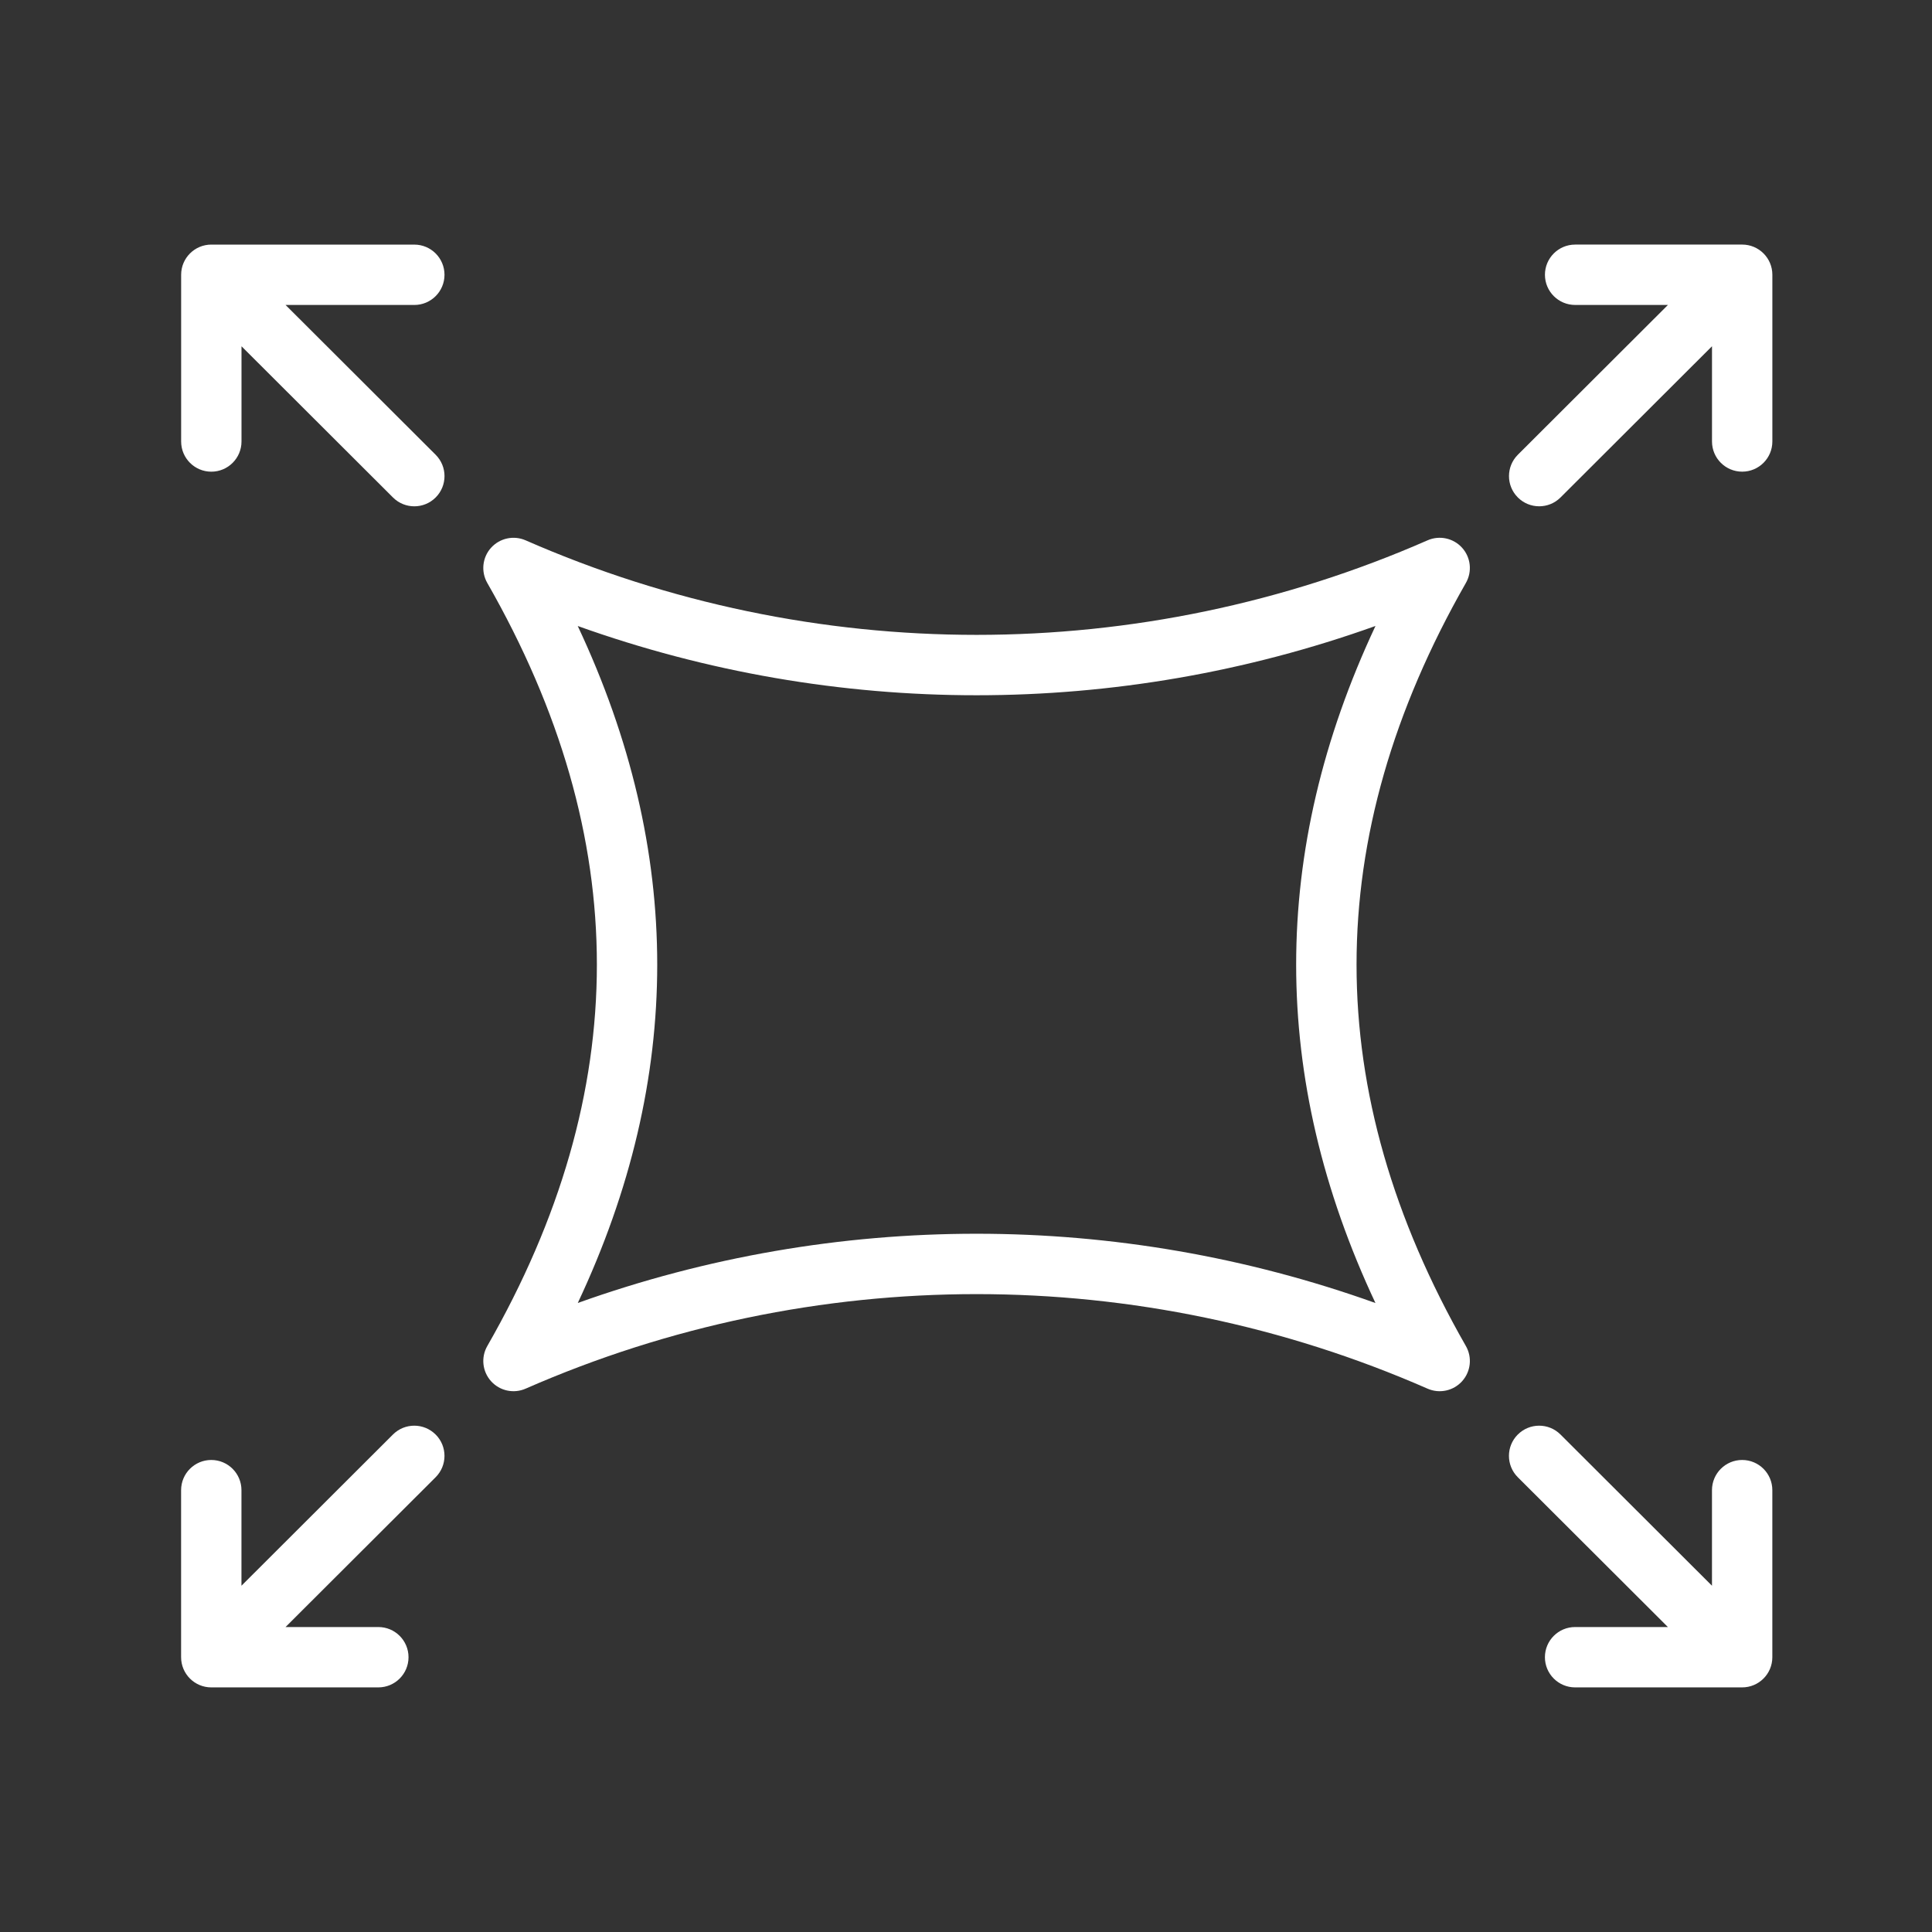 <svg fill="none" height="100" viewBox="0 0 100 100" width="100" xmlns="http://www.w3.org/2000/svg"><rect x="0" y="0" width="100" height="100" fill="#333333" stroke="none"/><path clip-rule="evenodd" d="m10.938 12.66c-.863 0-1.562.7-1.562 1.562v8.63c0 .863.7 1.562 1.562 1.562s1.562-.7 1.562-1.562v-4.929l7.841 7.827c.611.61 1.6.609 2.21-.002.61-.611.609-1.6-.002-2.21l-7.768-7.753h6.664c.863 0 1.562-.7 1.562-1.562 0-.863-.7-1.562-1.562-1.562zm70.59 0c-.863 0-1.562.7-1.562 1.562 0 .863.7 1.562 1.562 1.562h4.804l-7.768 7.753c-.611.61-.612 1.599-.002 2.21.61.611 1.599.612 2.21.002l7.841-7.827v4.929c0 .863.7 1.562 1.562 1.562.863 0 1.562-.7 1.562-1.562v-8.63c0-.863-.7-1.562-1.562-1.562zm-56.112 15.694c.451-.501 1.172-.657 1.79-.387 14.879 6.525 31.805 6.525 46.684 0 .617-.271 1.338-.115 1.789.386.451.501.529 1.235.195 1.82-7.546 13.214-7.546 26.302-0 39.498.335.585.256 1.319-.195 1.82s-1.172.657-1.789.386c-14.879-6.525-31.805-6.525-46.684 0-.618.271-1.339.115-1.79-.387-.451-.502-.529-1.236-.193-1.821 7.562-13.196 7.562-26.282-.001-39.495-.335-.585-.257-1.319.194-1.821zm4.488 4.048c5.485 11.667 5.486 23.384.002 35.04 13.346-4.779 27.941-4.778 41.287.002-5.473-11.657-5.472-23.376.002-35.044-13.347 4.781-27.944 4.782-41.291.002zm-7.354 41.85c.61.611.609 1.6-.002 2.21l-7.768 7.753h4.803c.863 0 1.562.7 1.562 1.562 0 .863-.7 1.562-1.562 1.562h-8.647c-.863 0-1.562-.7-1.562-1.562v-8.647c0-.863.7-1.562 1.562-1.562s1.562.7 1.562 1.562v4.947l7.841-7.827c.611-.61 1.6-.609 2.21.002zm56.011 0c.61-.611 1.599-.612 2.21-.002l7.841 7.827v-4.947c0-.863.7-1.562 1.562-1.562.863 0 1.562.7 1.562 1.562v8.647c0 .863-.7 1.562-1.562 1.562h-8.647c-.863 0-1.562-.7-1.562-1.562 0-.863.7-1.562 1.562-1.562h4.803l-7.768-7.753c-.611-.61-.612-1.599-.002-2.21z" fill="#fff" fill-rule="evenodd"/></svg>